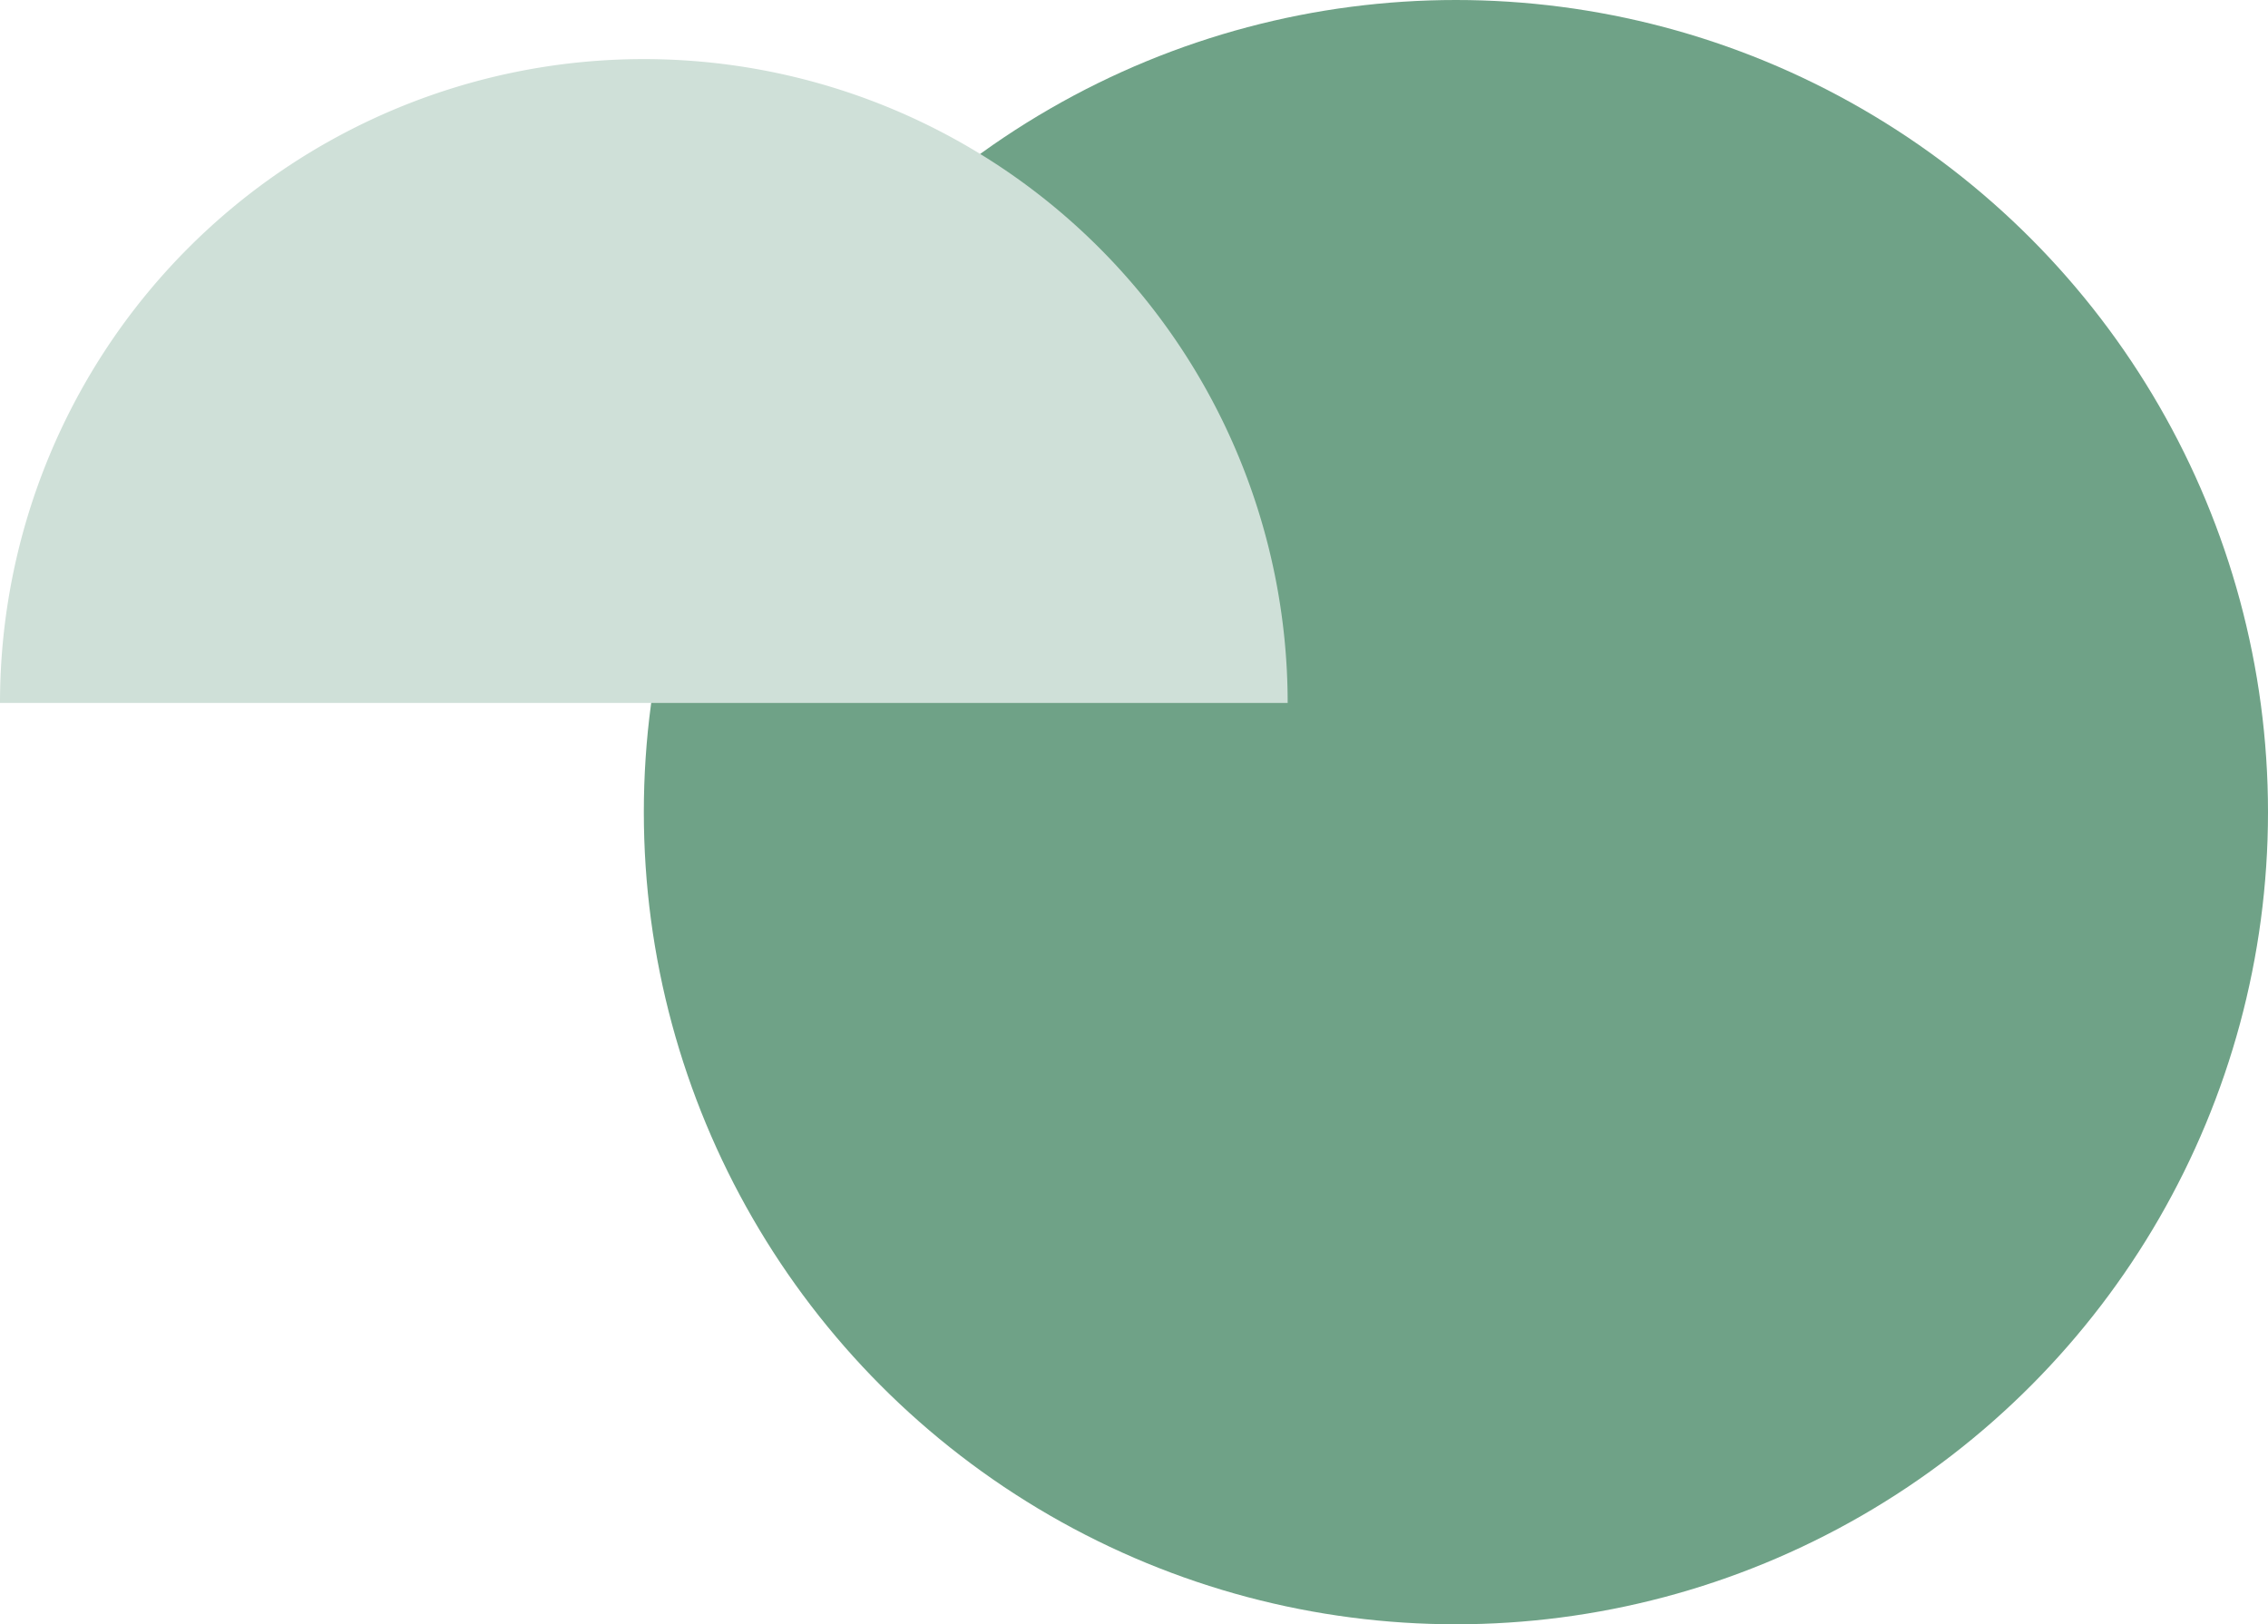 <svg xmlns="http://www.w3.org/2000/svg" width="268.222" height="192.08"><circle cx="96.04" cy="96.04" r="96.04" fill="#6fa287" data-name="Ellipse 177" transform="translate(76.142)"/><path fill="#cfe0d8" d="M76.142 6.989A76.142 76.142 0 0 0 0 83.131h152.284A76.142 76.142 0 0 0 76.142 6.989Z" data-name="Path 6876"/></svg>